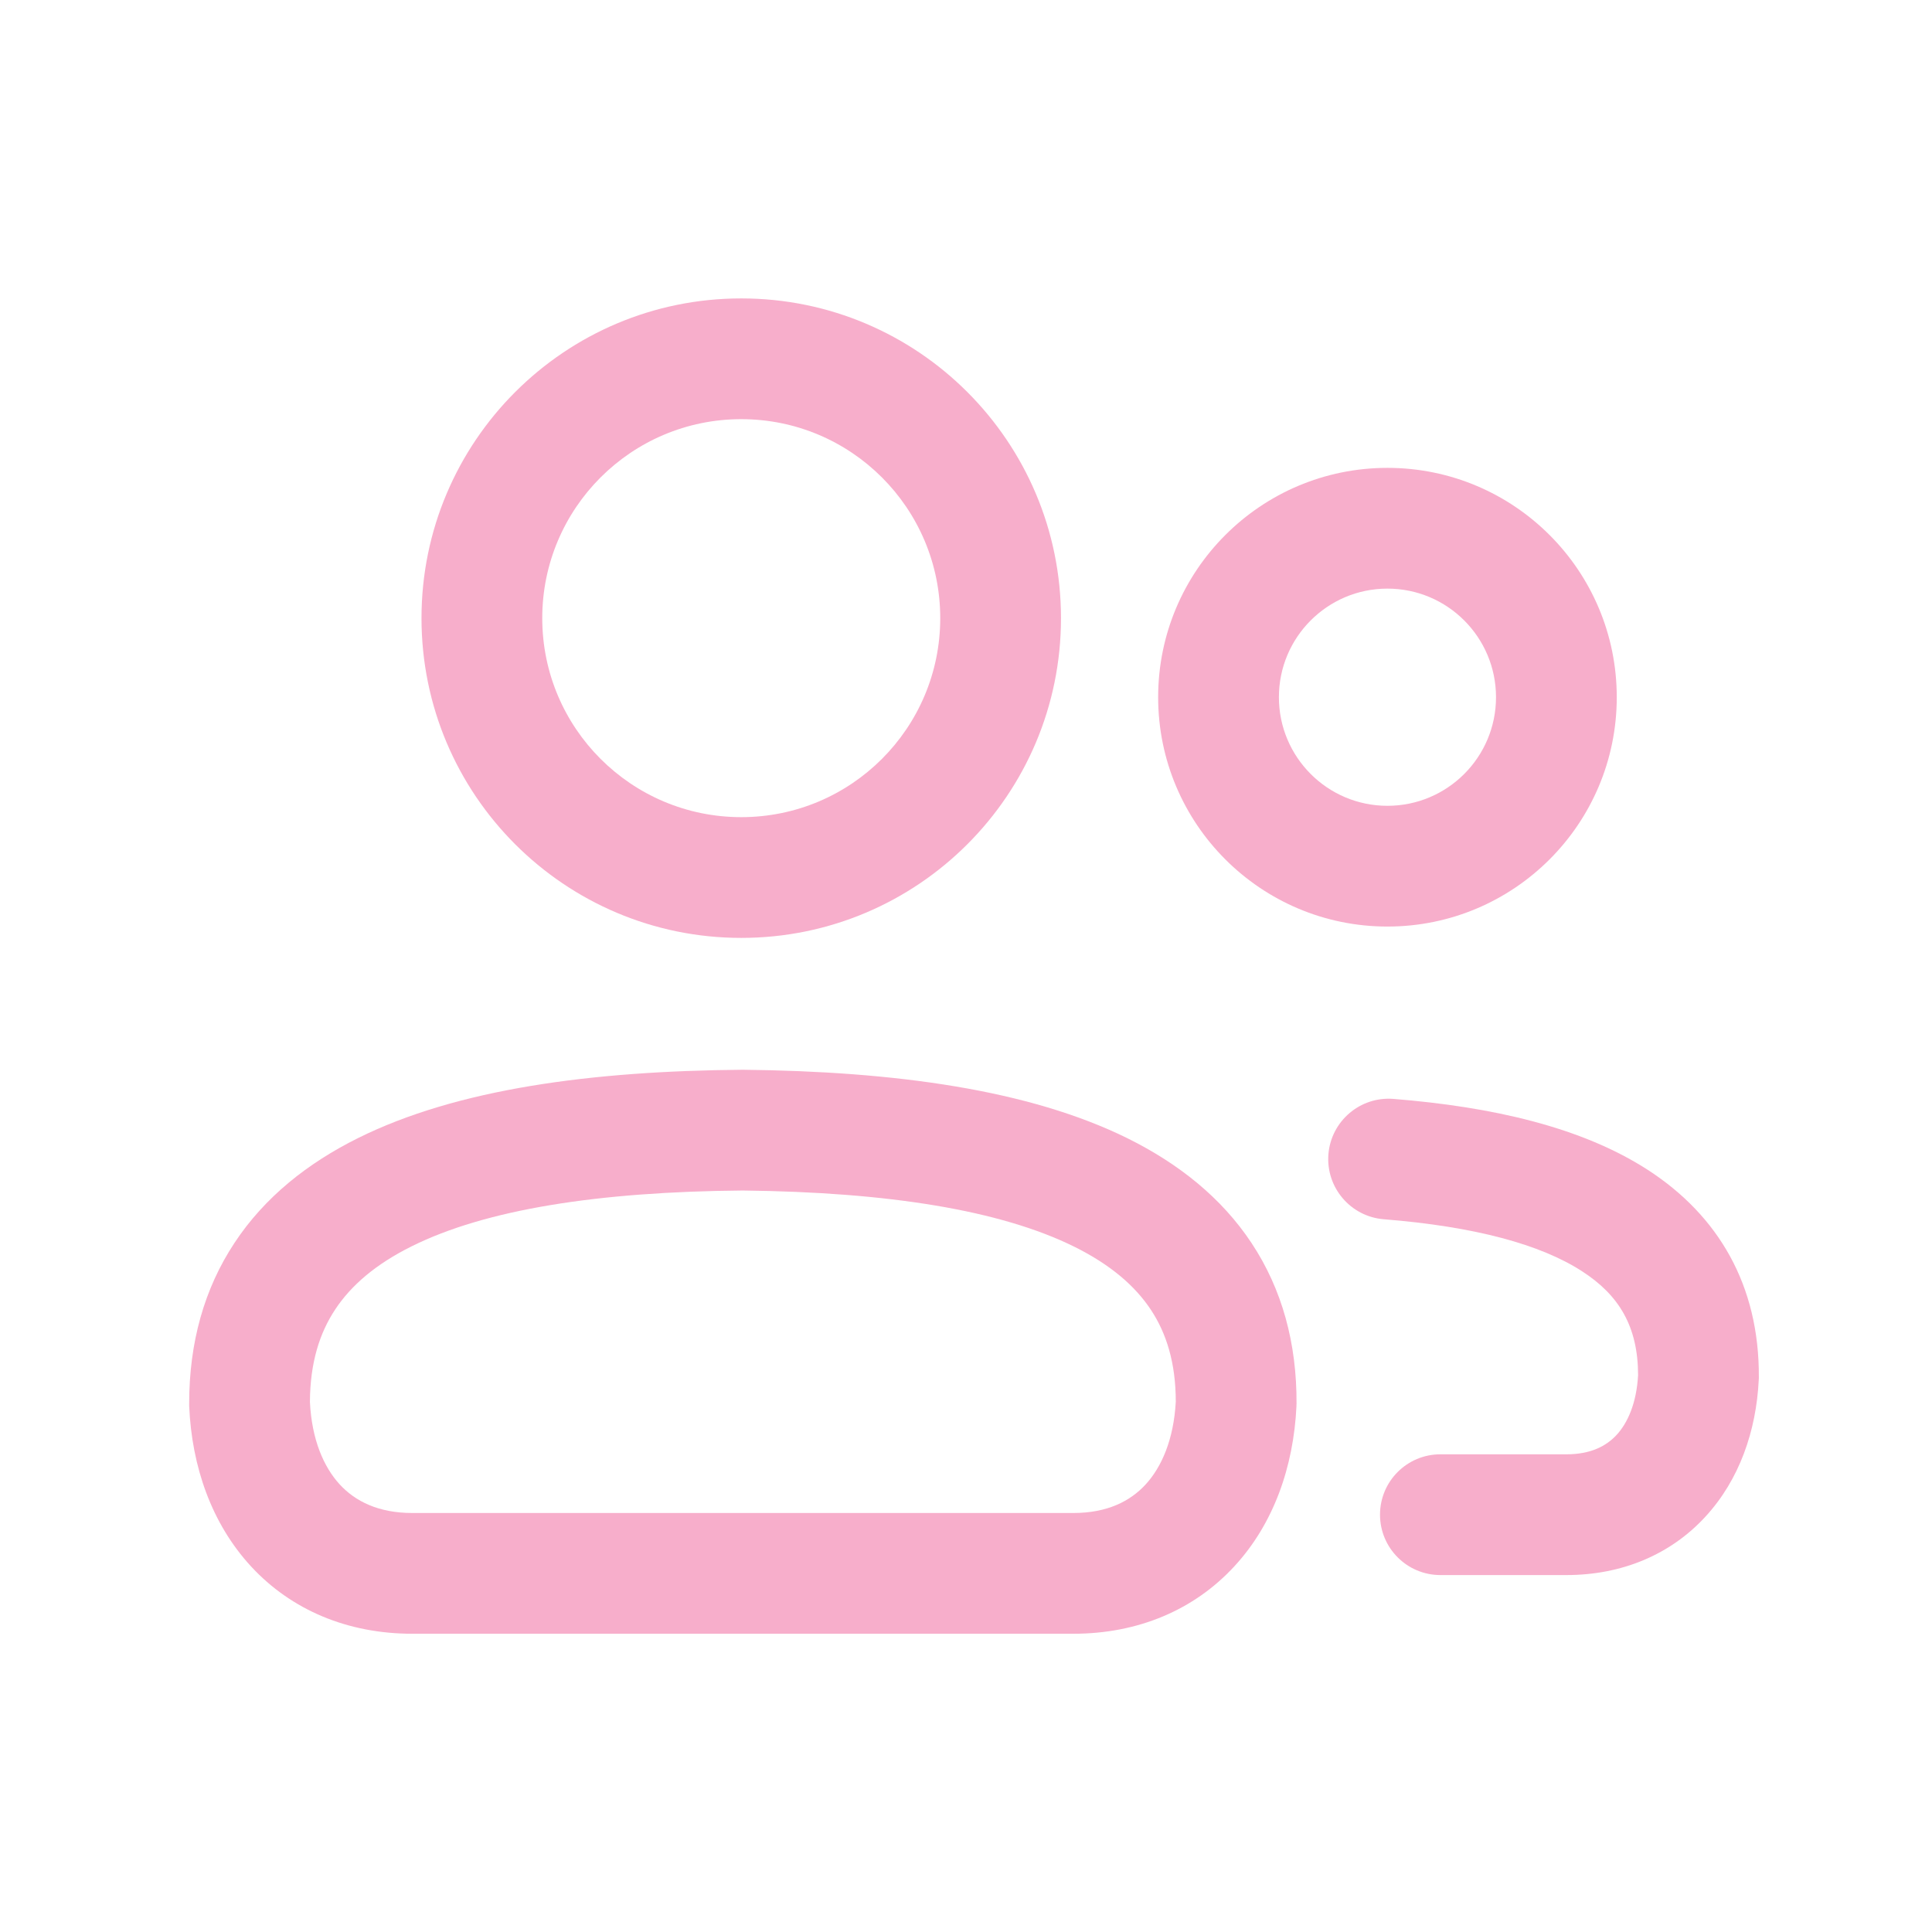 <svg width="24" height="24" viewBox="0 0 24 24" fill="none" xmlns="http://www.w3.org/2000/svg">
<path fill-rule="evenodd" clip-rule="evenodd" d="M9.235 13.289C11.111 13.309 12.786 13.535 14.014 14.144C14.639 14.455 15.174 14.877 15.548 15.443C15.926 16.014 16.11 16.685 16.106 17.437L16.105 17.453L16.105 17.469C16.069 18.221 15.822 18.929 15.333 19.458C14.835 19.998 14.139 20.295 13.333 20.295H5.122C4.316 20.295 3.618 19.999 3.119 19.459C2.629 18.928 2.382 18.219 2.35 17.465L2.35 17.449V17.433C2.35 16.68 2.536 16.009 2.914 15.438C3.289 14.87 3.823 14.448 4.449 14.137C5.677 13.527 7.349 13.304 9.222 13.289L9.235 13.289ZM3.85 17.417C3.873 17.884 4.022 18.225 4.221 18.441C4.413 18.649 4.7 18.795 5.122 18.795H13.333C13.753 18.795 14.038 18.65 14.23 18.442C14.43 18.225 14.58 17.883 14.606 17.413C14.606 16.927 14.488 16.56 14.297 16.271C14.1 15.973 13.794 15.71 13.347 15.488C12.431 15.034 11.037 14.809 9.227 14.789C7.42 14.804 6.03 15.027 5.116 15.481C4.67 15.702 4.363 15.966 4.165 16.265C3.971 16.557 3.852 16.927 3.85 17.417Z" fill="#F7AECB"/>
<path fill-rule="evenodd" clip-rule="evenodd" d="M16.502 14.338C16.536 13.926 16.897 13.618 17.31 13.651C18.533 13.749 19.646 14 20.47 14.533C21.347 15.101 21.855 15.966 21.849 17.107L21.849 17.123L21.848 17.139C21.817 17.774 21.608 18.382 21.185 18.841C20.753 19.311 20.149 19.566 19.459 19.566H17.893C17.479 19.566 17.143 19.23 17.143 18.816C17.143 18.401 17.479 18.066 17.893 18.066H19.459C19.763 18.066 19.955 17.962 20.082 17.825C20.217 17.679 20.329 17.436 20.349 17.083C20.348 16.477 20.111 16.088 19.654 15.793C19.141 15.46 18.325 15.237 17.19 15.146C16.777 15.113 16.469 14.751 16.502 14.338Z" fill="#F7AECB"/>
<path fill-rule="evenodd" clip-rule="evenodd" d="M9.208 5.207C7.843 5.207 6.736 6.314 6.736 7.679C6.736 9.044 7.843 10.151 9.208 10.151C10.574 10.151 11.68 9.044 11.68 7.679C11.68 6.314 10.574 5.207 9.208 5.207ZM5.236 7.679C5.236 5.485 7.015 3.707 9.208 3.707C11.402 3.707 13.18 5.485 13.18 7.679C13.18 9.873 11.402 11.651 9.208 11.651C7.015 11.651 5.236 9.873 5.236 7.679Z" fill="#F7AECB"/>
<path fill-rule="evenodd" clip-rule="evenodd" d="M17.235 7.312C16.491 7.312 15.887 7.916 15.887 8.661C15.887 9.406 16.491 10.01 17.235 10.01C17.98 10.01 18.584 9.406 18.584 8.661C18.584 7.916 17.98 7.312 17.235 7.312ZM14.387 8.661C14.387 7.088 15.662 5.812 17.235 5.812C18.809 5.812 20.084 7.088 20.084 8.661C20.084 10.234 18.809 11.51 17.235 11.51C15.662 11.51 14.387 10.234 14.387 8.661Z" fill="#F7AECB"/>
</svg>
